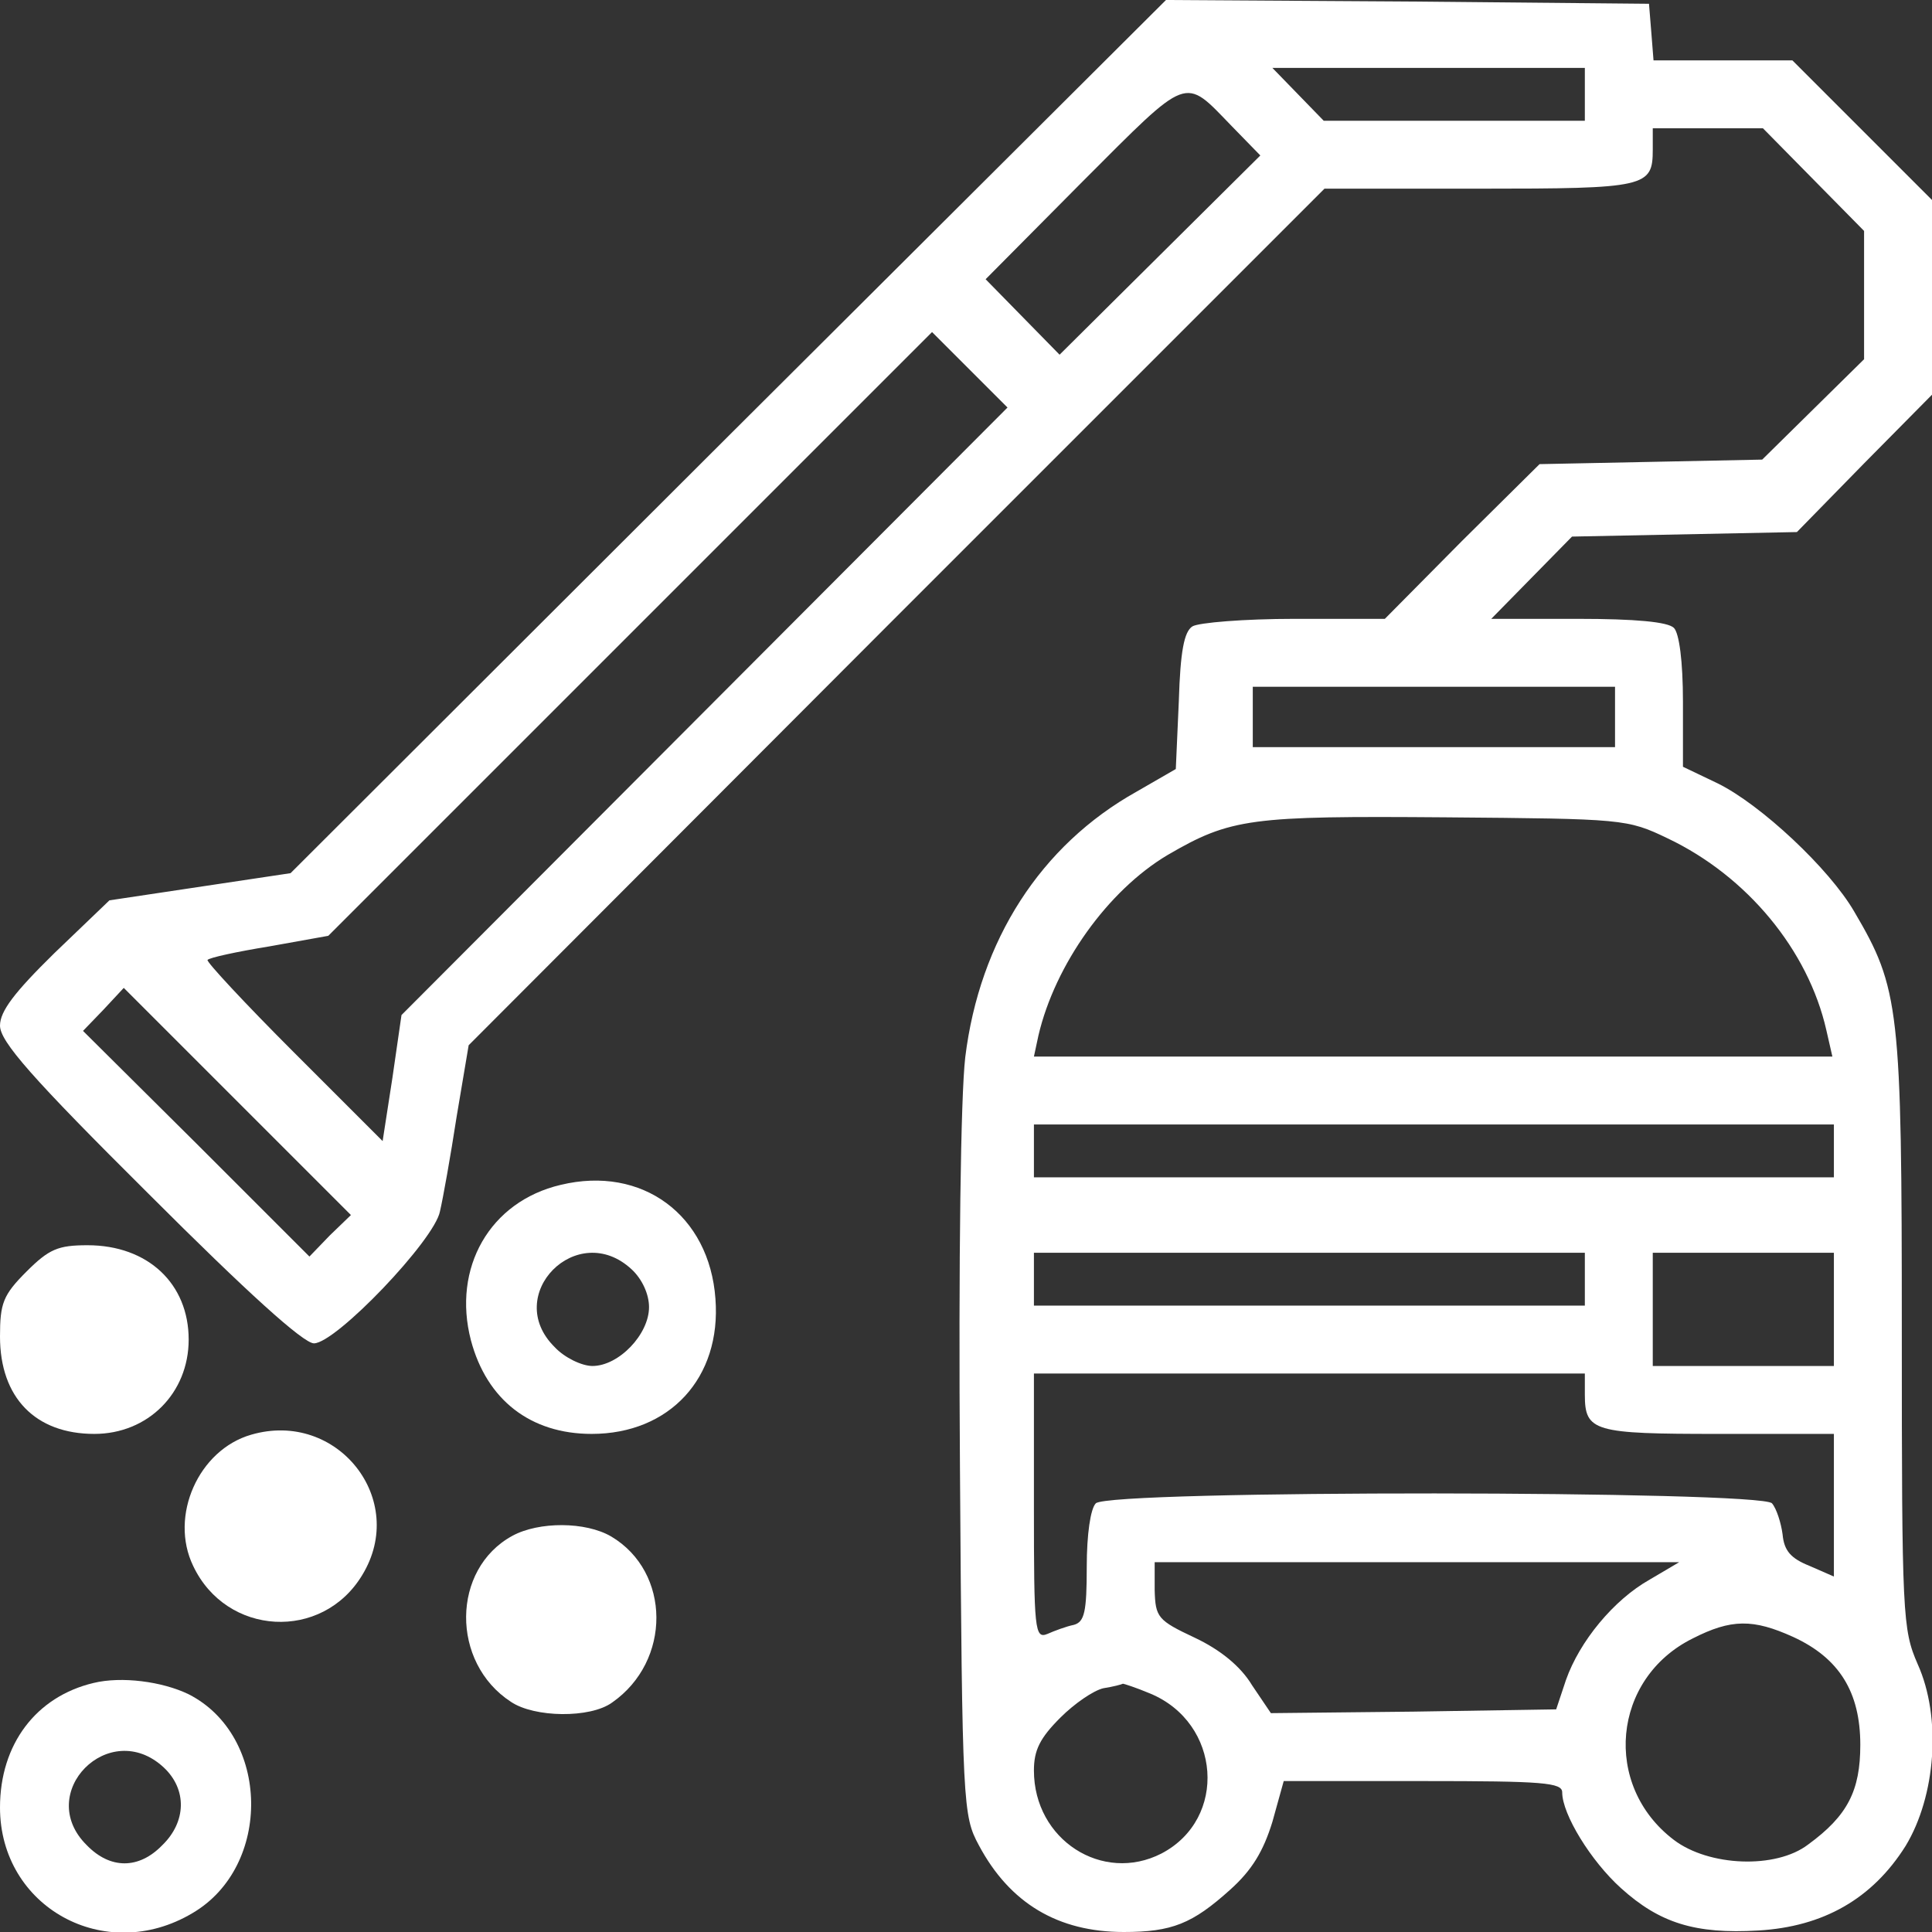 <?xml version="1.0" encoding="UTF-8"?> <!-- Generator: Adobe Illustrator 27.8.1, SVG Export Plug-In . SVG Version: 6.00 Build 0) --> <svg xmlns="http://www.w3.org/2000/svg" xmlns:xlink="http://www.w3.org/1999/xlink" id="Слой_1" x="0px" y="0px" viewBox="0 0 256 256" style="enable-background:new 0 0 256 256;" xml:space="preserve"><rect x="0" y="0" width="256" height="256" fill="#333333" stroke="none"/> <style type="text/css"> .st0{fill:#FFFFFF;} </style> <g transform="translate(0,256) scale(0.1,-0.1)"> <path class="st0" d="M965,1982l-580-579l-120-18l-120-18l-73-70c-53-52-72-77-72-96c0-21,42-69,198-224c129-129,204-197,218-197 c29,0,160,137,167,175c4,17,14,73,22,125l16,95l567,568l567,567h205c222,0,230,2,230,52v28h73h73l67-68l67-68v-85v-85l-67-66 l-68-67l-147-3l-148-3l-103-102l-102-103h-120c-66,0-127-5-135-10c-11-7-16-33-18-99l-4-90l-52-30c-127-71-208-197-227-352 c-6-52-9-266-7-545c3-448,4-460,25-499c41-77,105-115,192-115c64,0,91,11,141,56c29,26,44,51,56,90l15,54h185c159,0,184-2,184-15 c0-29,38-91,78-127c51-46,98-61,182-56c86,5,151,42,195,112c40,66,48,170,16,241c-20,46-21,63-21,440c0,430-3,455-63,557 c-33,57-124,142-181,170l-46,22v86c0,54-5,91-12,98c-8,8-51,12-127,12h-115l53,54l54,55l149,3l149,3l89,91l90,91v129v129l-93,93 l-92,92h-92h-92l-3,38l-3,37l-320,3l-320,2L965,1982z M2100,2435v-35h-173h-173l-34,35l-34,35h207h207V2435z M1632,2393l38-39 l-133-132l-133-132l-49,50l-49,50l129,130C1577,2462,1568,2459,1632,2393z M934,1618l-402-403l-12-83l-13-84l-118,118 c-65,65-116,120-114,122c2,3,39,11,82,18l78,14l400,400l400,400l50-50l50-50L934,1618z M2140,1610v-40h-240h-240v40v40h240h240 V1610z M2210,1449c105-50,186-148,210-254l8-35h-529h-529l6,28c22,94,92,192,171,239c84,49,110,52,368,50 C2151,1475,2156,1475,2210,1449z M437,923l-27-28l-150,150l-150,149l27,28l27,29l151-151l150-150L437,923z M2430,1035v-35h-530 h-530v35v35h530h530V1035z M2100,865v-35h-365h-365v35v35h365h365V865z M2430,825v-75h-120h-120v75v75h120h120V825z M2100,712 c0-49,12-52,177-52h153v-95v-94l-32,14c-25,10-34,20-36,42c-2,15-8,34-14,41c-15,17-878,18-896,0c-7-7-12-41-12-84c0-60-3-73-17-77 c-10-2-26-8-35-12c-17-7-18,5-18,169v176h365h365V712z M2186,467c-48-27-93-82-111-133l-13-39l-189-3l-189-2l-25,37 c-15,25-42,47-76,63c-49,23-52,27-53,63v37h348h347L2186,467z M2376,391c61-28,89-73,89-143c0-61-17-94-69-132c-43-33-132-29-178,6 c-95,72-82,214,25,267C2294,415,2323,415,2376,391z M1524,316c94-39,103-166,15-212c-78-40-169,18-169,110c0,27,8,43,35,70 c19,19,44,36,57,39c13,2,24,5,26,6C1489,329,1505,324,1524,316z"></path> <path class="st0" d="M743,990c-94-22-144-110-119-206c21-79,79-124,160-124c103,0,172,74,164,179C940,950,851,1016,743,990z M837,878c14-13,23-33,23-50c0-36-40-78-75-78c-14,0-37,11-50,25C665,844,765,945,837,878z"></path> <path class="st0" d="M35,875C4,844,0,833,0,789c0-81,47-129,125-129c71,0,125,54,125,125c0,74-54,125-134,125C77,910,65,905,35,875 z"></path> <path class="st0" d="M333,659c-70-20-109-108-77-174c44-93,171-100,224-12C541,573,447,692,333,659z"></path> <path class="st0" d="M679,525c-81-44-82-168-2-220c31-21,105-22,134-1c79,55,78,173-1,220C776,544,714,544,679,525z"></path> <path class="st0" d="M124,330C48,312,0,249,0,165C0,33,139-44,255,25c106,62,103,235-5,290C215,332,161,339,124,330z M217,218 c31-29,30-72-2-103c-31-32-69-32-100,0C45,184,145,285,217,218z"></path> </g> </svg> 